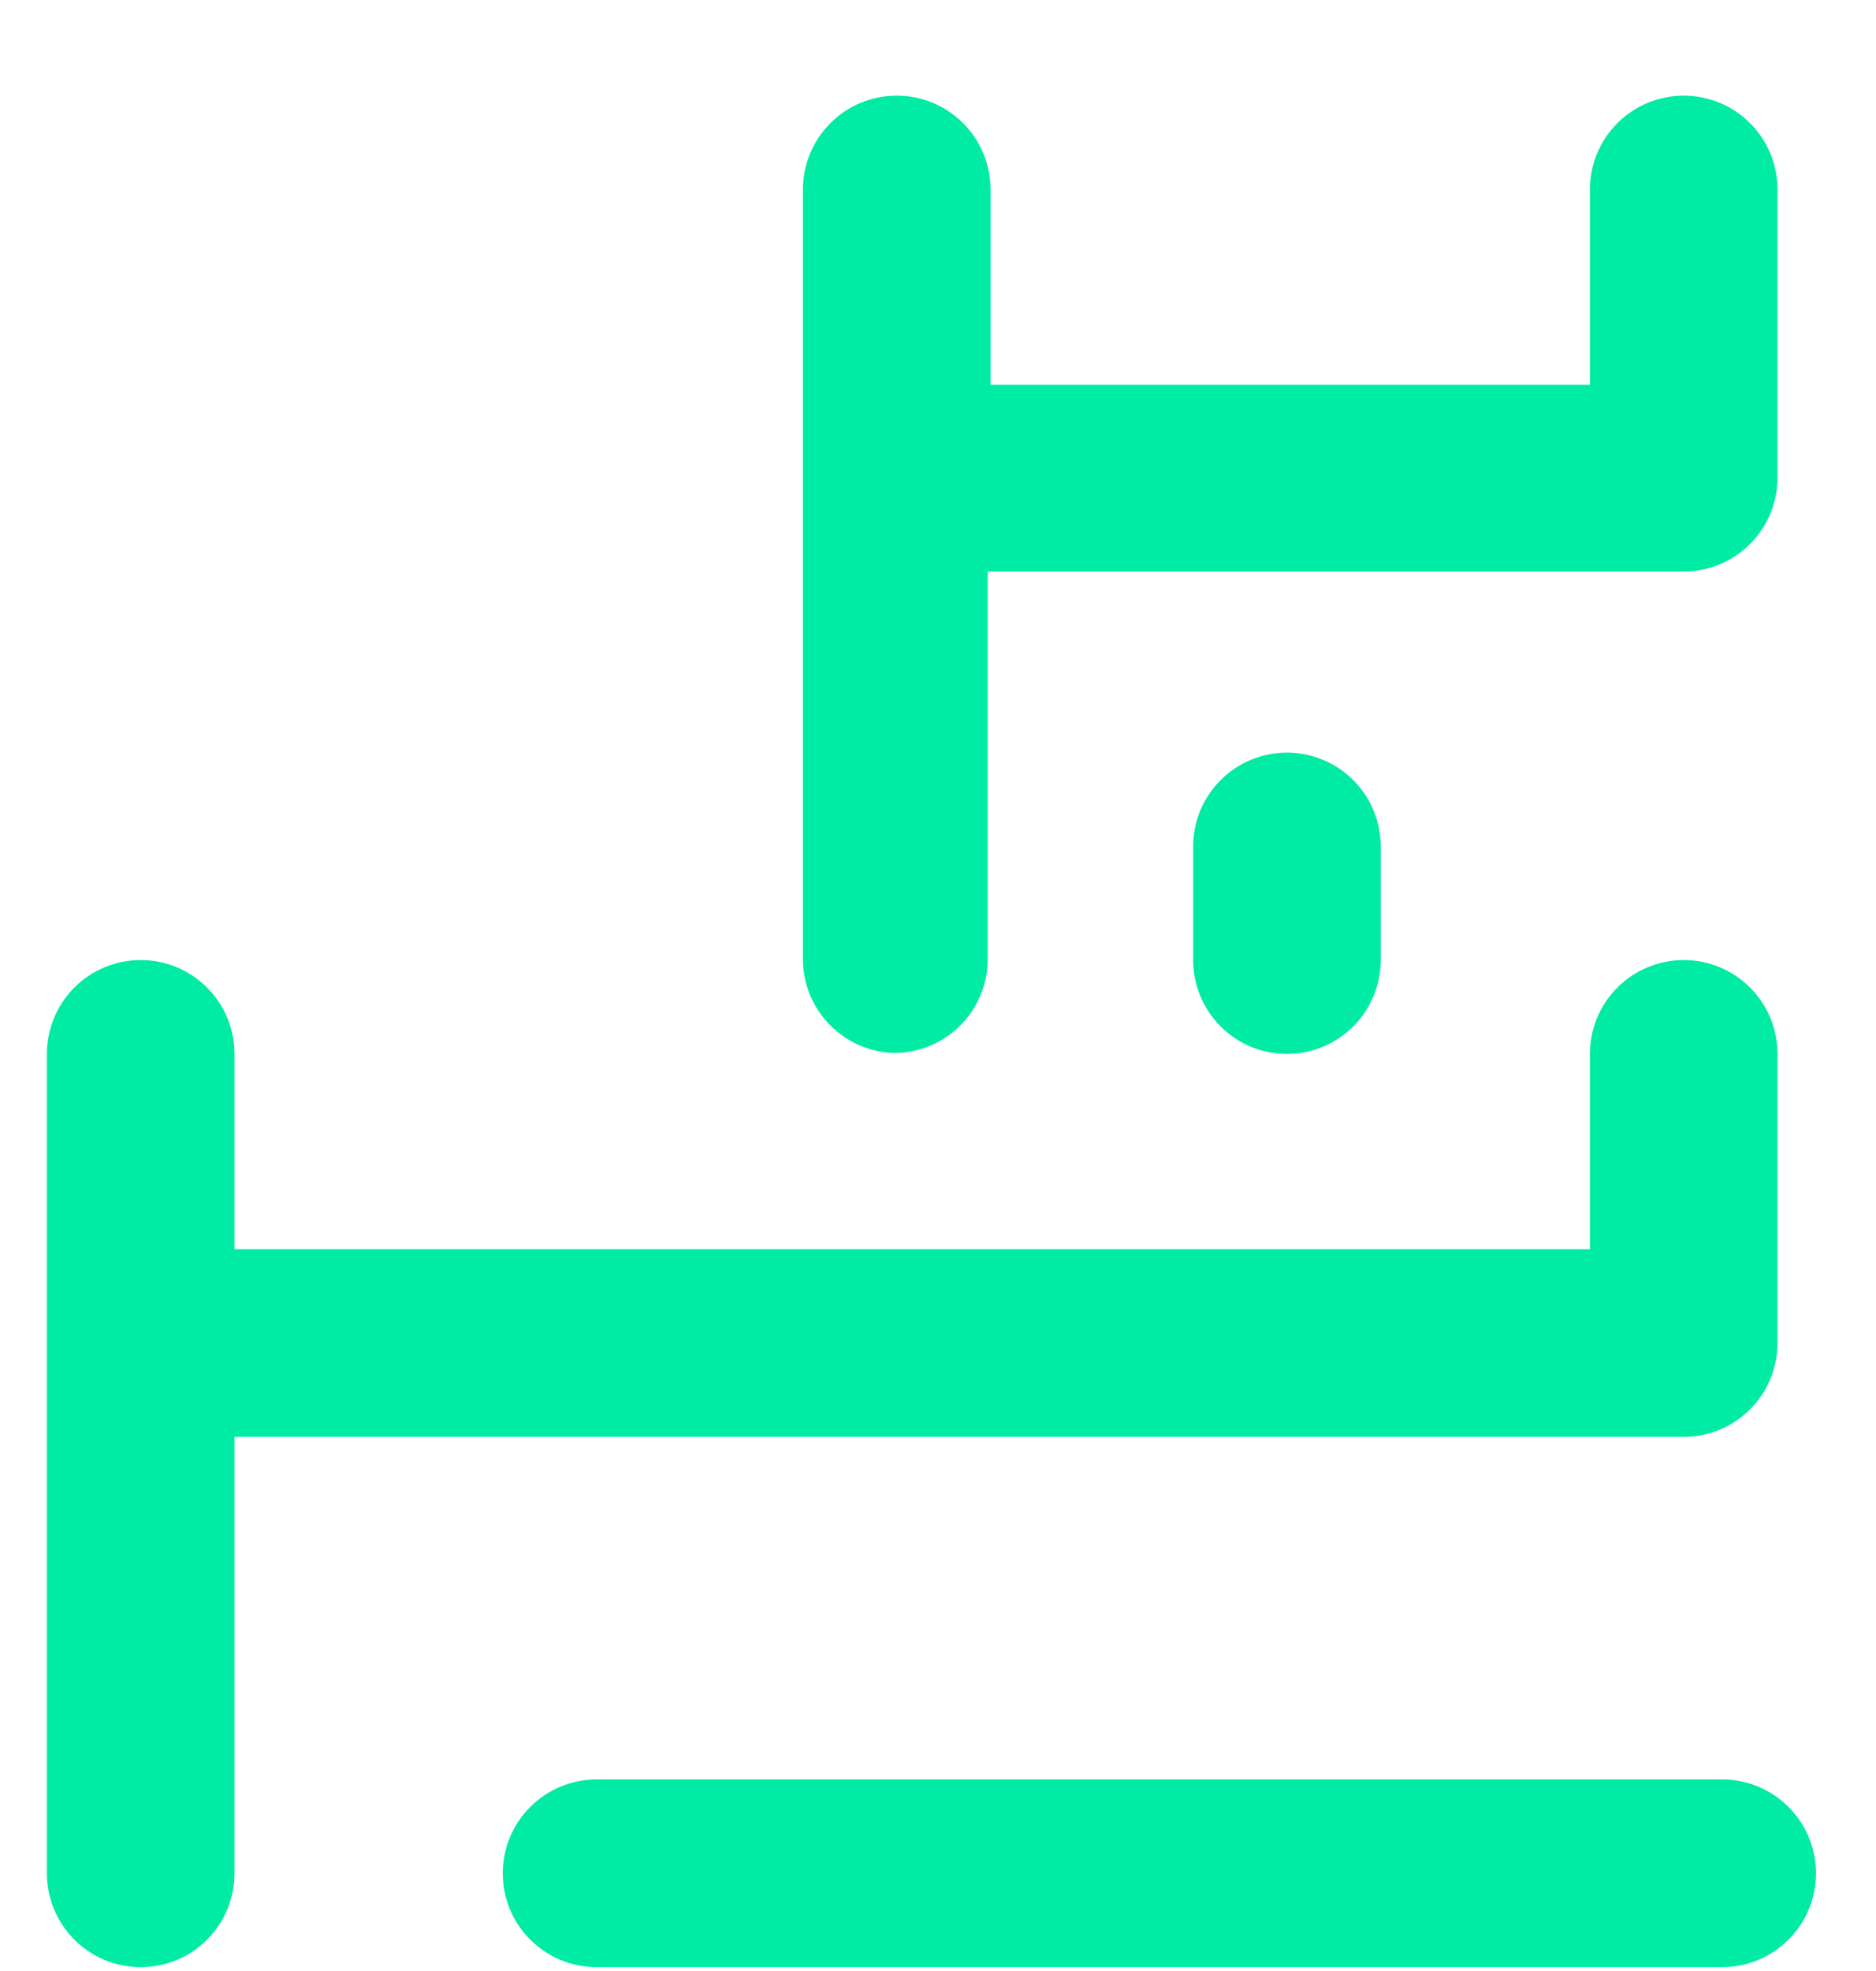<svg width="20" height="21" viewBox="0 0 20 21" fill="none" xmlns="http://www.w3.org/2000/svg">
<g filter="url(#filter0_d_271_47)">
<path d="M9.53 10.219C9.795 10.219 10.05 10.114 10.237 9.926C10.425 9.738 10.53 9.484 10.53 9.219V5.089H17.95C18.215 5.089 18.47 4.984 18.657 4.796C18.845 4.608 18.95 4.354 18.95 4.089V1.019C18.95 0.754 18.845 0.499 18.657 0.312C18.47 0.124 18.215 0.019 17.95 0.019C17.685 0.019 17.43 0.124 17.243 0.312C17.055 0.499 16.95 0.754 16.95 1.019V3.099H10.56V1.019C10.56 0.754 10.455 0.499 10.267 0.312C10.08 0.124 9.825 0.019 9.56 0.019C9.295 0.019 9.04 0.124 8.853 0.312C8.665 0.499 8.56 0.754 8.56 1.019V9.229C8.562 9.487 8.665 9.735 8.846 9.919C9.027 10.104 9.272 10.211 9.53 10.219Z" fill="#00EBA4"/>
<path d="M12.72 8.019V9.229C12.72 9.494 12.825 9.748 13.013 9.936C13.2 10.124 13.455 10.229 13.72 10.229C13.985 10.229 14.24 10.124 14.427 9.936C14.615 9.748 14.72 9.494 14.72 9.229V8.019C14.72 7.754 14.615 7.499 14.427 7.312C14.24 7.124 13.985 7.019 13.72 7.019C13.455 7.019 13.2 7.124 13.013 7.312C12.825 7.499 12.72 7.754 12.72 8.019Z" fill="#00EBA4"/>
<path d="M18.95 13.309V10.229C18.95 9.964 18.845 9.709 18.657 9.522C18.47 9.334 18.215 9.229 17.95 9.229C17.685 9.229 17.43 9.334 17.243 9.522C17.055 9.709 16.95 9.964 16.95 10.229V12.309H2.5V10.229C2.5 9.964 2.395 9.709 2.207 9.522C2.02 9.334 1.765 9.229 1.5 9.229C1.235 9.229 0.98 9.334 0.793 9.522C0.605 9.709 0.5 9.964 0.5 10.229V18.959C0.5 19.224 0.605 19.479 0.793 19.666C0.98 19.854 1.235 19.959 1.5 19.959C1.765 19.959 2.02 19.854 2.207 19.666C2.395 19.479 2.5 19.224 2.5 18.959V14.309H17.95C18.215 14.309 18.47 14.204 18.657 14.016C18.845 13.829 18.95 13.574 18.95 13.309Z" fill="#00EBA4"/>
<path d="M18.36 17.959H6.36C6.095 17.959 5.84 18.064 5.653 18.252C5.465 18.439 5.36 18.694 5.36 18.959C5.36 19.224 5.465 19.479 5.653 19.666C5.84 19.854 6.095 19.959 6.36 19.959H18.36C18.625 19.959 18.88 19.854 19.067 19.666C19.255 19.479 19.36 19.224 19.36 18.959C19.36 18.694 19.255 18.439 19.067 18.252C18.88 18.064 18.625 17.959 18.36 17.959Z" fill="#00EBA4"/>
</g>
<defs>
<filter id="filter0_d_271_47" x="0.5" y="0.019" width="18.86" height="20.94" filterUnits="userSpaceOnUse" color-interpolation-filters="sRGB">
<feFlood flood-opacity="0" result="BackgroundImageFix"/>
<feColorMatrix in="SourceAlpha" type="matrix" values="0 0 0 0 0 0 0 0 0 0 0 0 0 0 0 0 0 0 127 0" result="hardAlpha"/>
<feOffset dy="1"/>
<feComposite in2="hardAlpha" operator="out"/>
<feColorMatrix type="matrix" values="0 0 0 0 0.004 0 0 0 0 0.059 0 0 0 0 0.051 0 0 0 0.5 0"/>
<feBlend mode="normal" in2="BackgroundImageFix" result="effect1_dropShadow_271_47"/>
<feBlend mode="normal" in="SourceGraphic" in2="effect1_dropShadow_271_47" result="shape"/>
</filter>
</defs>
</svg>
